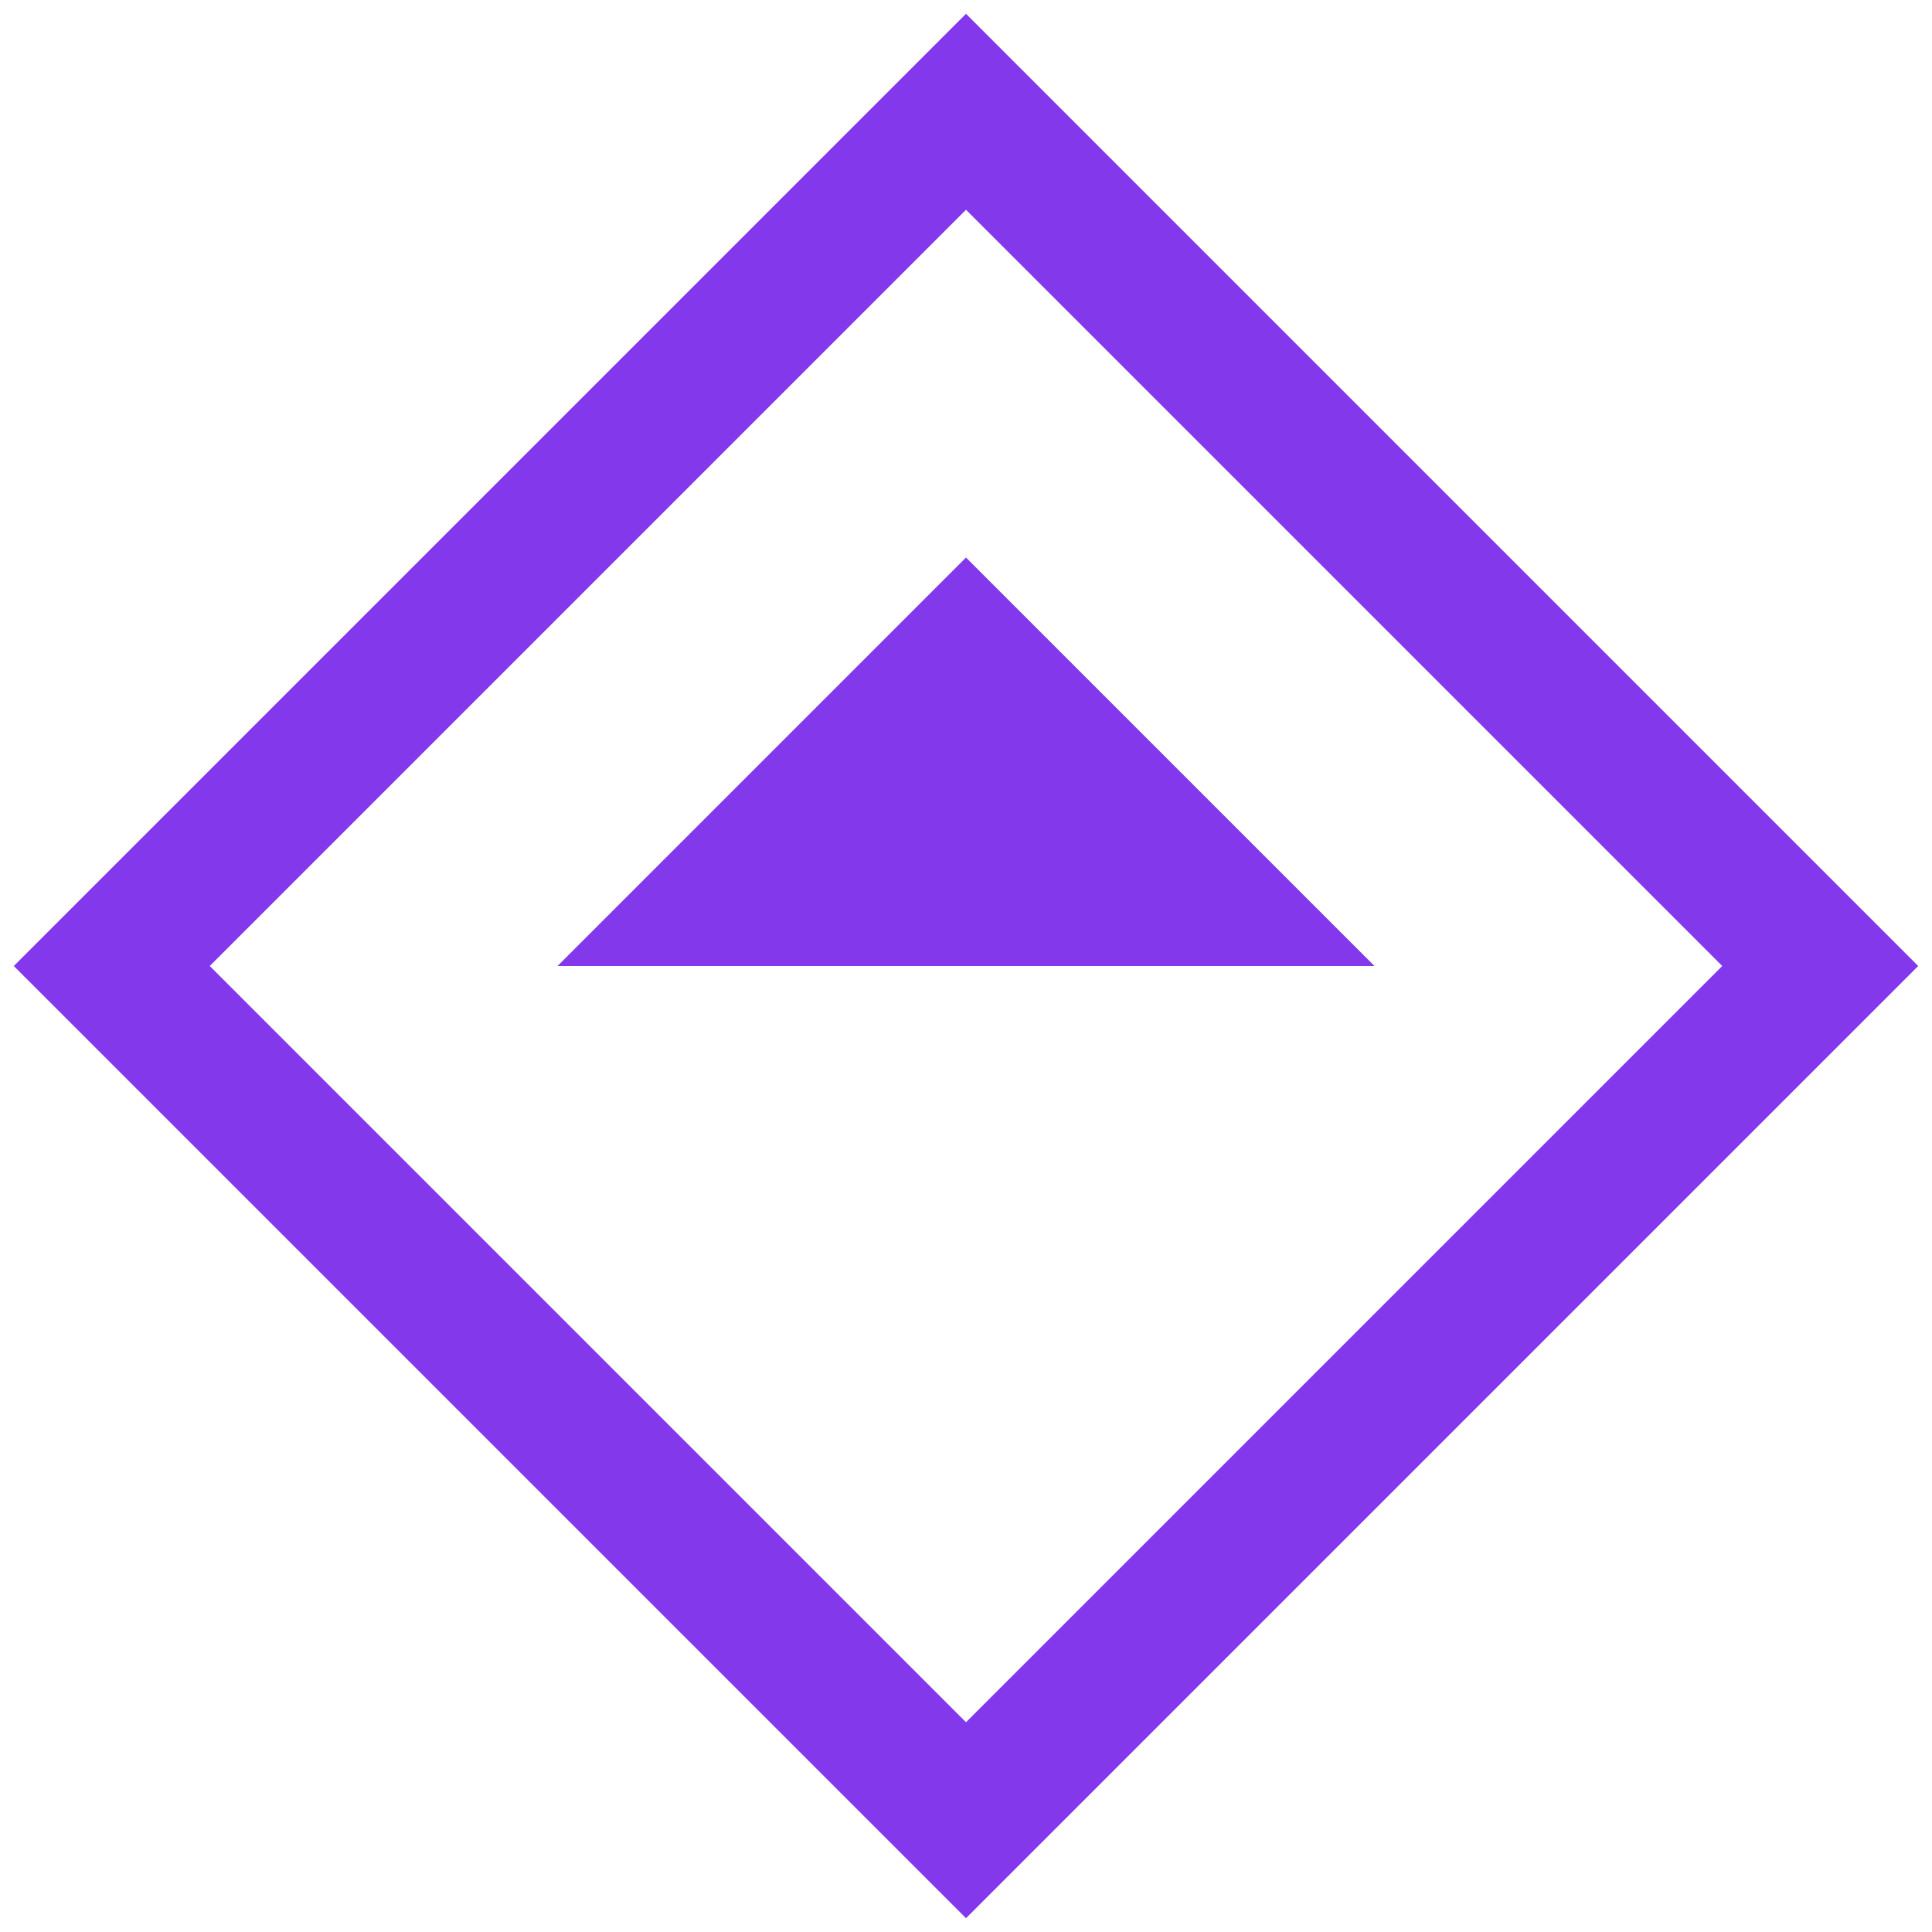<?xml version="1.0" encoding="utf-8"?>
<!-- Generator: Adobe Illustrator 25.2.3, SVG Export Plug-In . SVG Version: 6.00 Build 0)  -->
<svg version="1.1" id="Capa_1" xmlns="http://www.w3.org/2000/svg" xmlns:xlink="http://www.w3.org/1999/xlink" x="0px" y="0px"
	 viewBox="0 0 70 70" style="enable-background:new 0 0 70 70;" xml:space="preserve">
<style type="text/css">
	.st0{fill:#8338EC;}
</style>
<g id="Capa_2_1_">
	<g id="Capa_1-2">
		<path class="st0" d="M35,69.5L0.5,35L35,0.5L69.5,35L35,69.5z M7.6,35L35,62.4L62.4,35L35,7.6L7.6,35z"/>
		<path class="st0" d="M49.8,35H20.2L35,20.2L49.8,35z"/>
	</g>
</g>
</svg>
